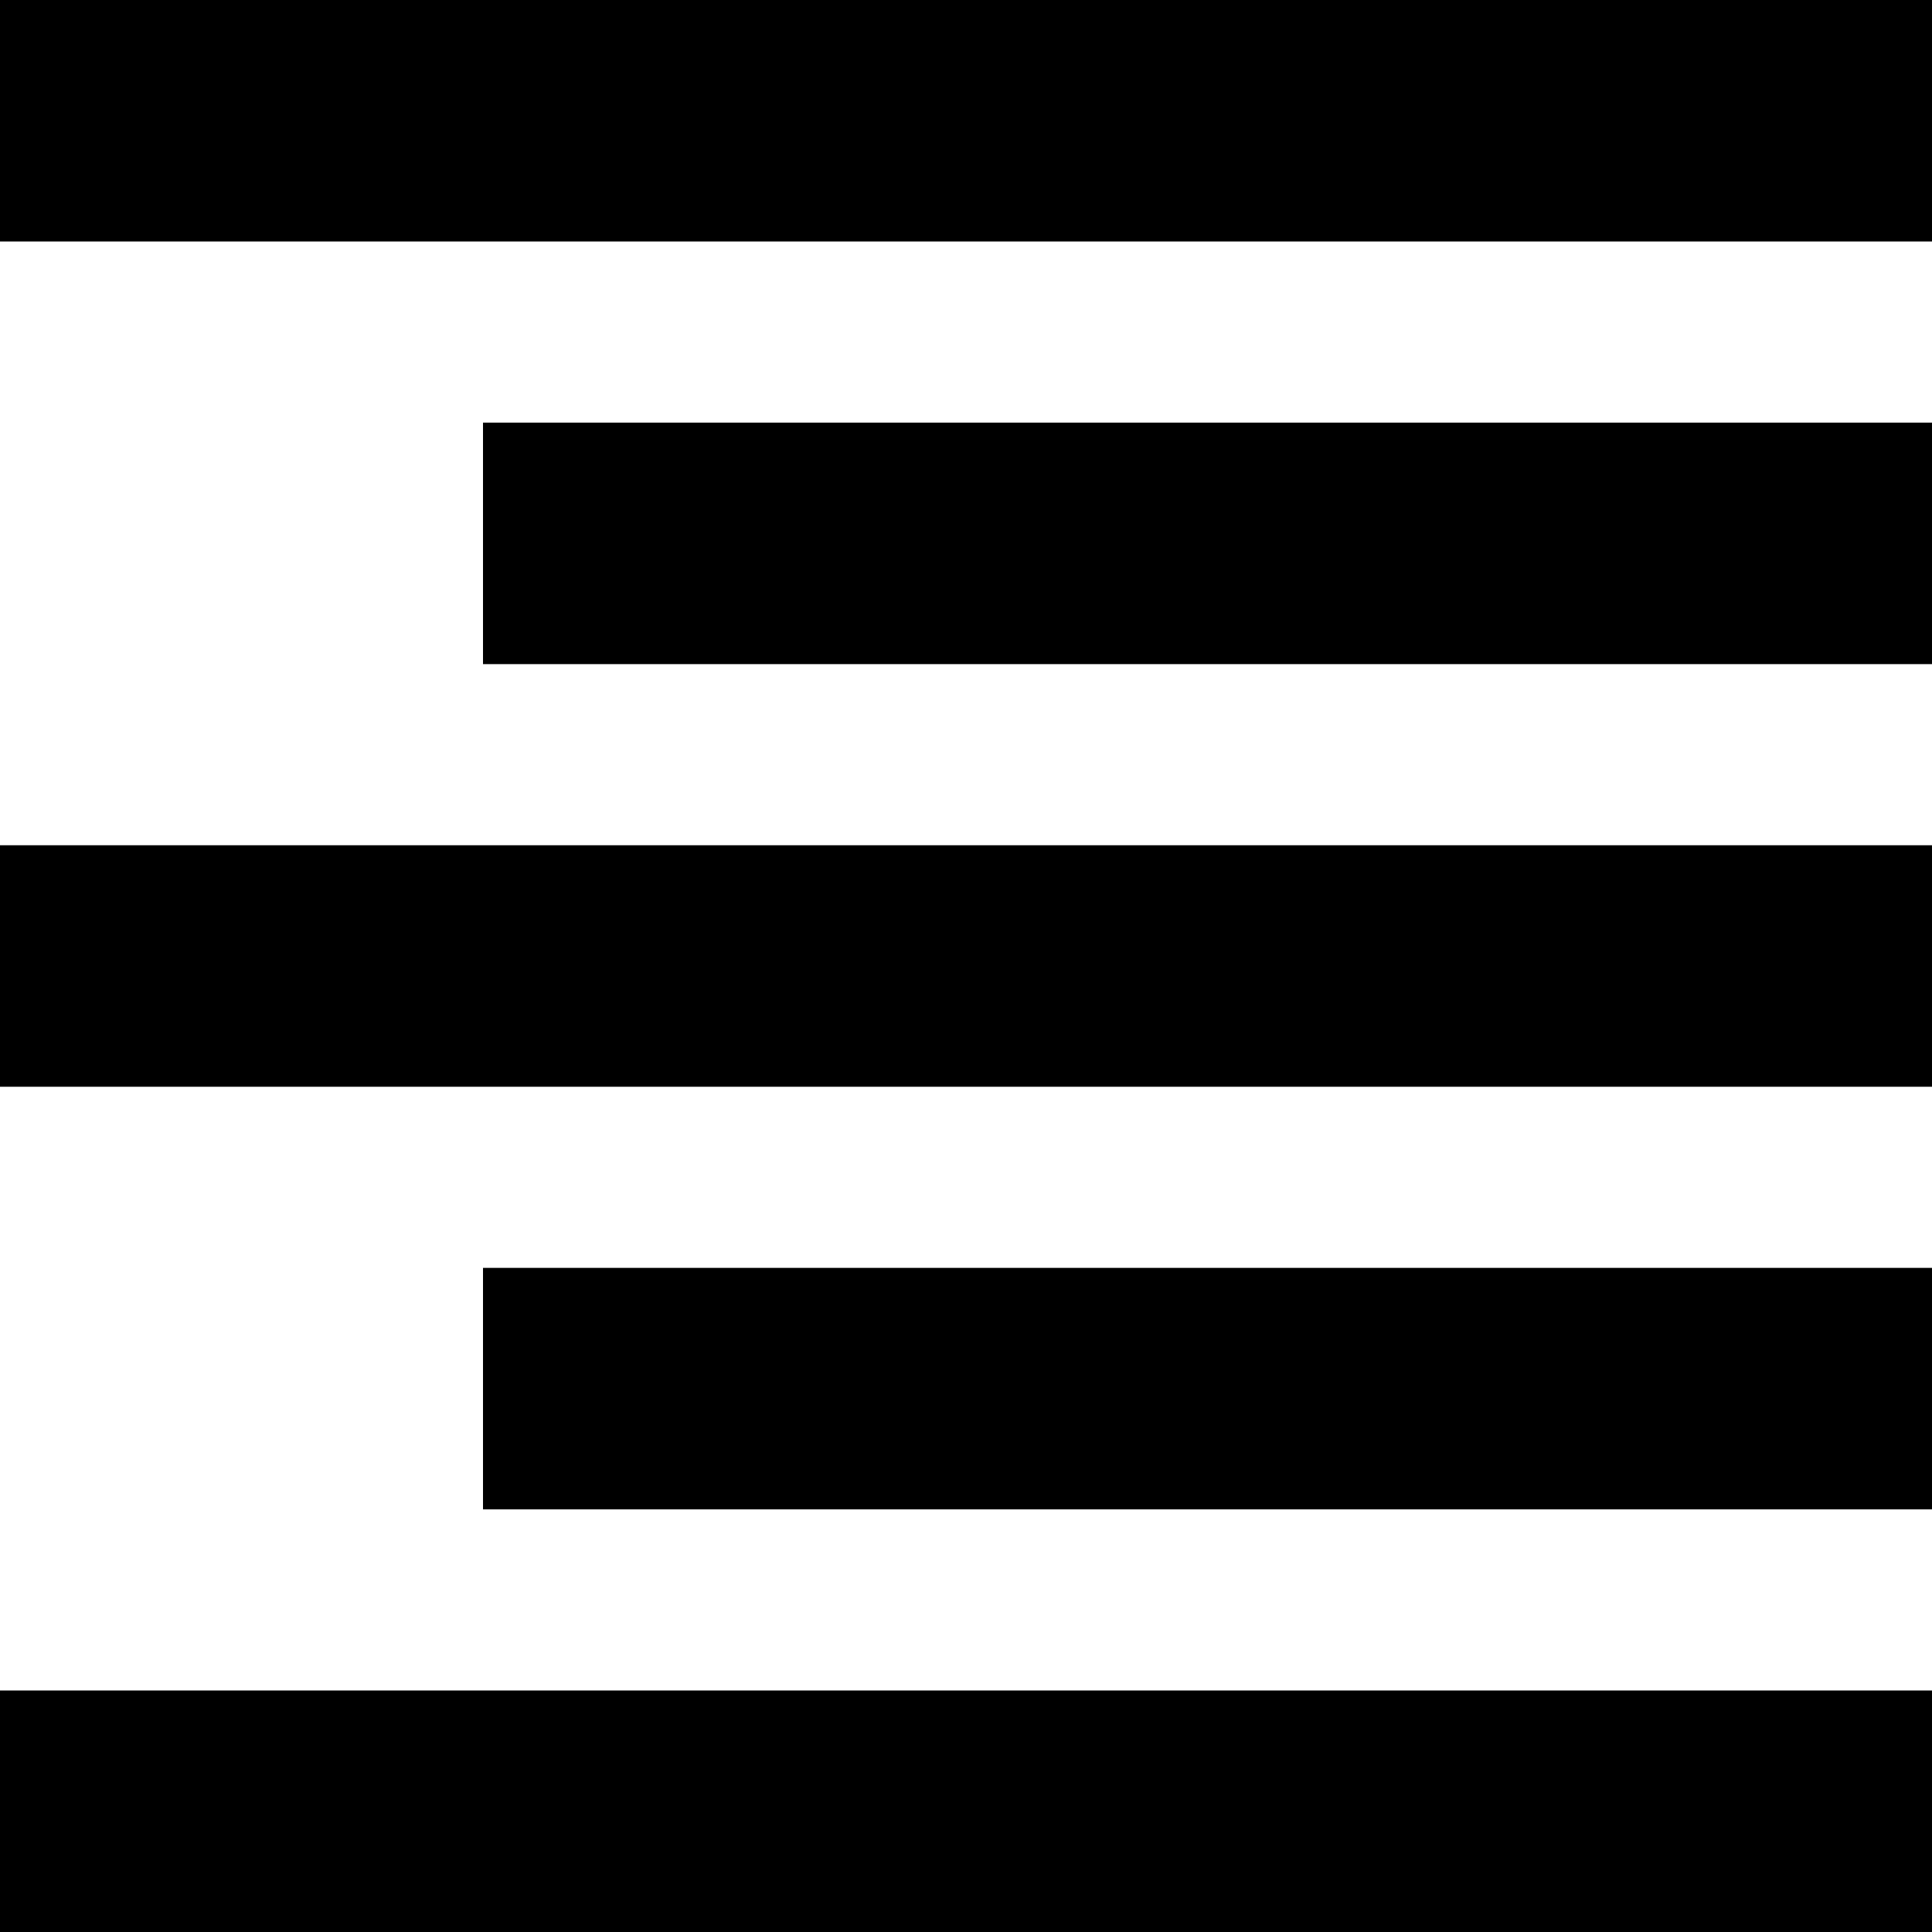 <?xml version="1.0" encoding="utf-8"?>
<!-- Generator: Adobe Illustrator 25.4.1, SVG Export Plug-In . SVG Version: 6.00 Build 0)  -->
<svg version="1.1" id="Livello_1" xmlns="http://www.w3.org/2000/svg" xmlns:xlink="http://www.w3.org/1999/xlink" x="0px" y="0px"
	 viewBox="0 0 128 128" style="enable-background:new 0 0 128 128;" xml:space="preserve">
<g>
	<rect width="128" height="16"/>
</g>
<g>
	<rect y="56" width="128" height="16"/>
</g>
<g>
	<rect y="112" width="128" height="16"/>
</g>
<g>
	<rect x="32" y="28" width="96" height="16"/>
</g>
<g>
	<rect x="32" y="84" width="96" height="16"/>
</g>
</svg>
